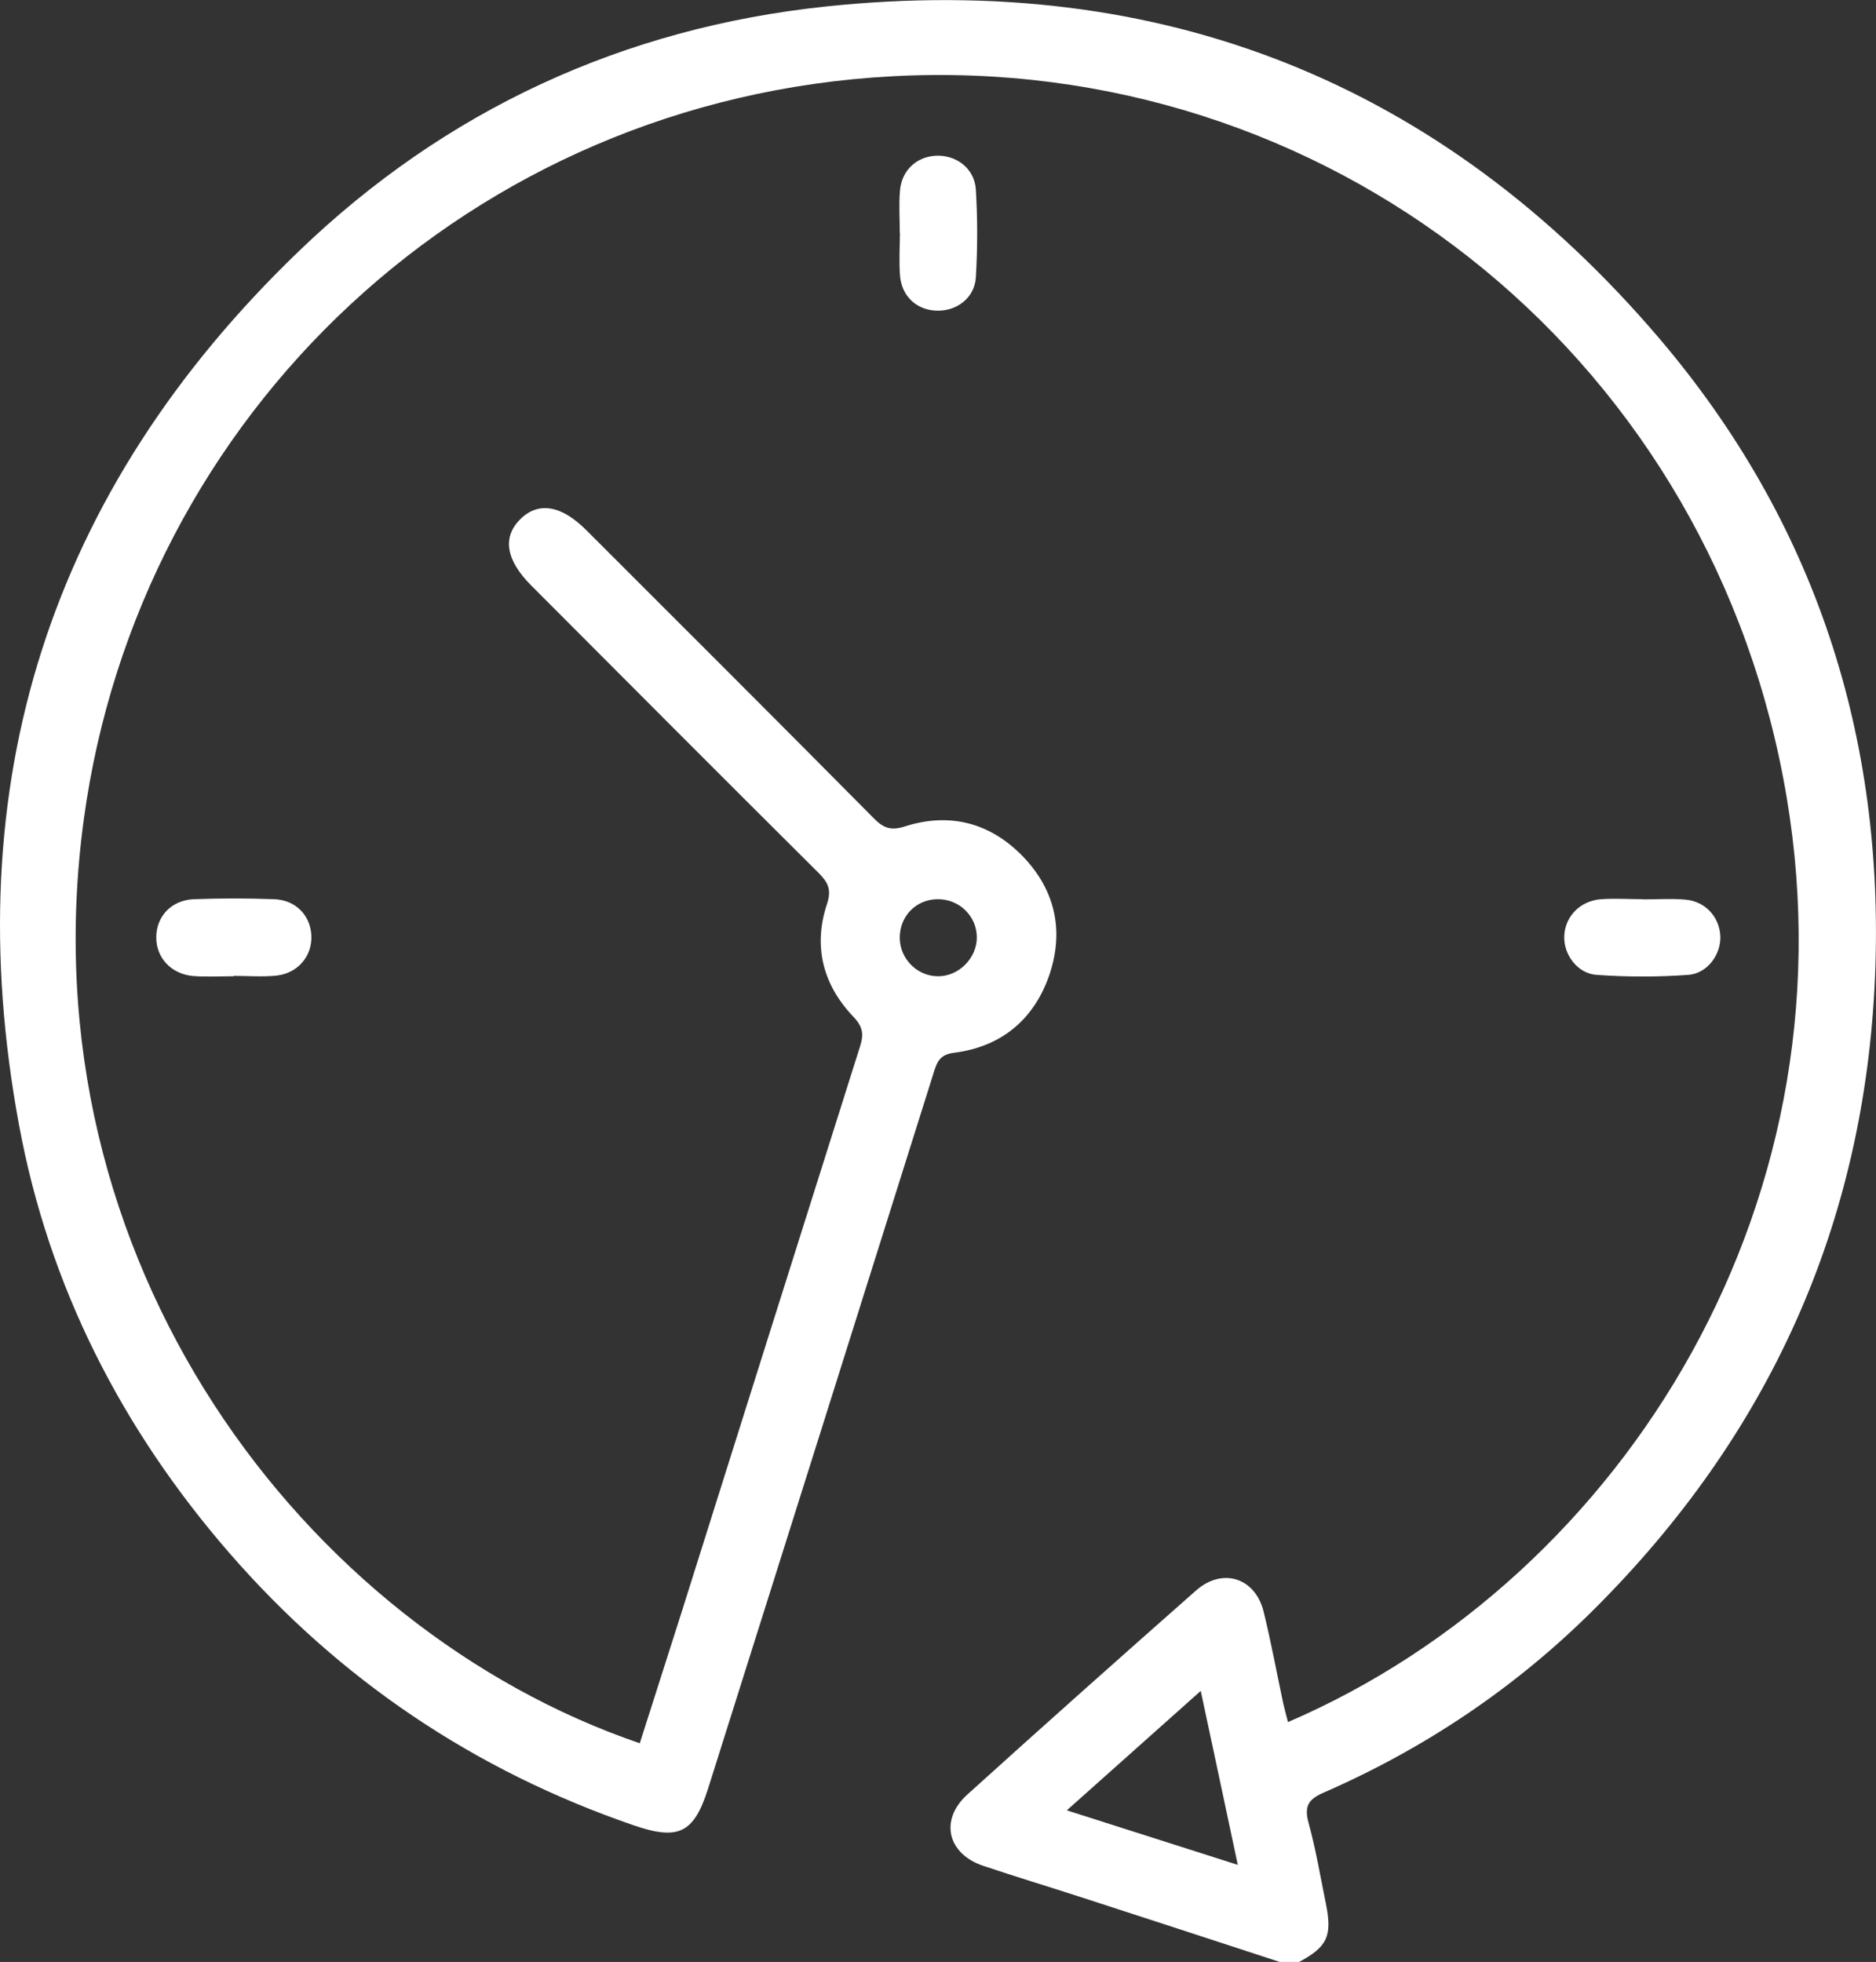 <?xml version="1.0" encoding="UTF-8"?>
<svg id="Capa_2" data-name="Capa 2" xmlns="http://www.w3.org/2000/svg" viewBox="0 0 95.68 100.04">
  <rect x="0" y="0" width="95.68" height="100.04" fill="#333333" stroke="none"/>
  <defs>
    <style>
      .cls-1 {
        fill: #fff;
      }
    </style>
  </defs>
  <g id="Capa_1-2" data-name="Capa 1">
    <g>
      <path class="cls-1" d="m65.27,100.04c-3.4-1.11-6.79-2.22-10.19-3.32-1.64-.53-3.29-1.03-4.93-1.58-1.83-.61-2.24-2.34-.82-3.63,3.87-3.5,7.76-6.96,11.67-10.41,1.35-1.19,3.03-.65,3.45,1.09.38,1.55.67,3.12,1,4.68.07.31.16.62.24.94,17.19-7.4,29.32-26.85,25.26-48.13C86.79,17.81,67.57,2.7,45.49,3.89,24.05,5.04,7.08,21.08,4.27,41.81c-3.05,22.52,11.3,41.25,28.36,47.08.7-2.19,1.4-4.38,2.1-6.58,3.04-9.65,6.08-19.3,9.13-28.94.2-.62.16-1-.33-1.52-1.56-1.63-2.07-3.6-1.35-5.76.24-.73.05-1.1-.43-1.58-4.9-4.87-9.78-9.77-14.66-14.66-1.29-1.29-1.48-2.46-.55-3.38.92-.91,2.1-.71,3.38.58,4.89,4.89,9.78,9.76,14.64,14.67.49.5.87.65,1.59.42,2.28-.73,4.34-.19,6,1.51,1.72,1.77,2.15,3.93,1.31,6.23-.81,2.18-2.45,3.5-4.79,3.8-.66.08-.85.38-1.02.92-3.83,12.19-7.68,24.38-11.53,36.58-.73,2.32-1.53,2.68-3.84,1.88-8.1-2.79-14.97-7.42-20.58-13.87-5.49-6.32-9.21-13.59-10.73-21.83C-2.24,40,2.52,25.04,15.24,12.81,22.72,5.61,31.79,1.42,42.13.33c17.1-1.8,31.39,3.88,42.51,16.94,7.92,9.31,11.5,20.29,10.99,32.53-.53,12.65-5.42,23.4-14.37,32.3-3.98,3.96-8.6,7.06-13.76,9.31-.78.34-.99.7-.76,1.54.37,1.35.6,2.73.88,4.1.34,1.67.08,2.22-1.38,3h-.98Zm-10.86-7.73c2.98.95,5.78,1.84,8.72,2.78-.64-3.03-1.25-5.87-1.89-8.87-2.32,2.07-4.5,4.01-6.83,6.09Zm-6.59-46.46c-1.11.01-1.95.88-1.93,2,.02,1.05.89,1.92,1.93,1.93,1.06.02,2-.91,2-1.98,0-1.09-.9-1.96-2-1.95Z"/>
      <path class="cls-1" d="m45.89,11.88c0-.72-.05-1.44.01-2.15.08-1.04.85-1.75,1.85-1.79,1.03-.04,1.95.65,2.02,1.72.09,1.49.09,3,0,4.49-.07,1.06-1,1.74-2.04,1.69-1.01-.05-1.75-.75-1.83-1.81-.05-.71-.01-1.43,0-2.15Z"/>
      <path class="cls-1" d="m11.92,49.78c-.68,0-1.37.04-2.05-.01-1.13-.09-1.91-.93-1.9-1.98,0-1.06.77-1.89,1.91-1.94,1.37-.05,2.74-.05,4.1,0,1.11.04,1.85.83,1.9,1.85.05,1.05-.69,1.94-1.81,2.05-.71.07-1.43.01-2.15.01,0,0,0,0,0,0Z"/>
      <path class="cls-1" d="m83.8,45.86c.71,0,1.43-.05,2.14.01,1.02.08,1.75.87,1.8,1.85.05.93-.65,1.92-1.64,1.99-1.55.11-3.11.11-4.66,0-.99-.06-1.7-1.05-1.66-1.98.04-1,.81-1.8,1.88-1.88.71-.05,1.43,0,2.14,0,0,0,0,0,0,.01Z"/>
    </g>
  </g>
</svg>